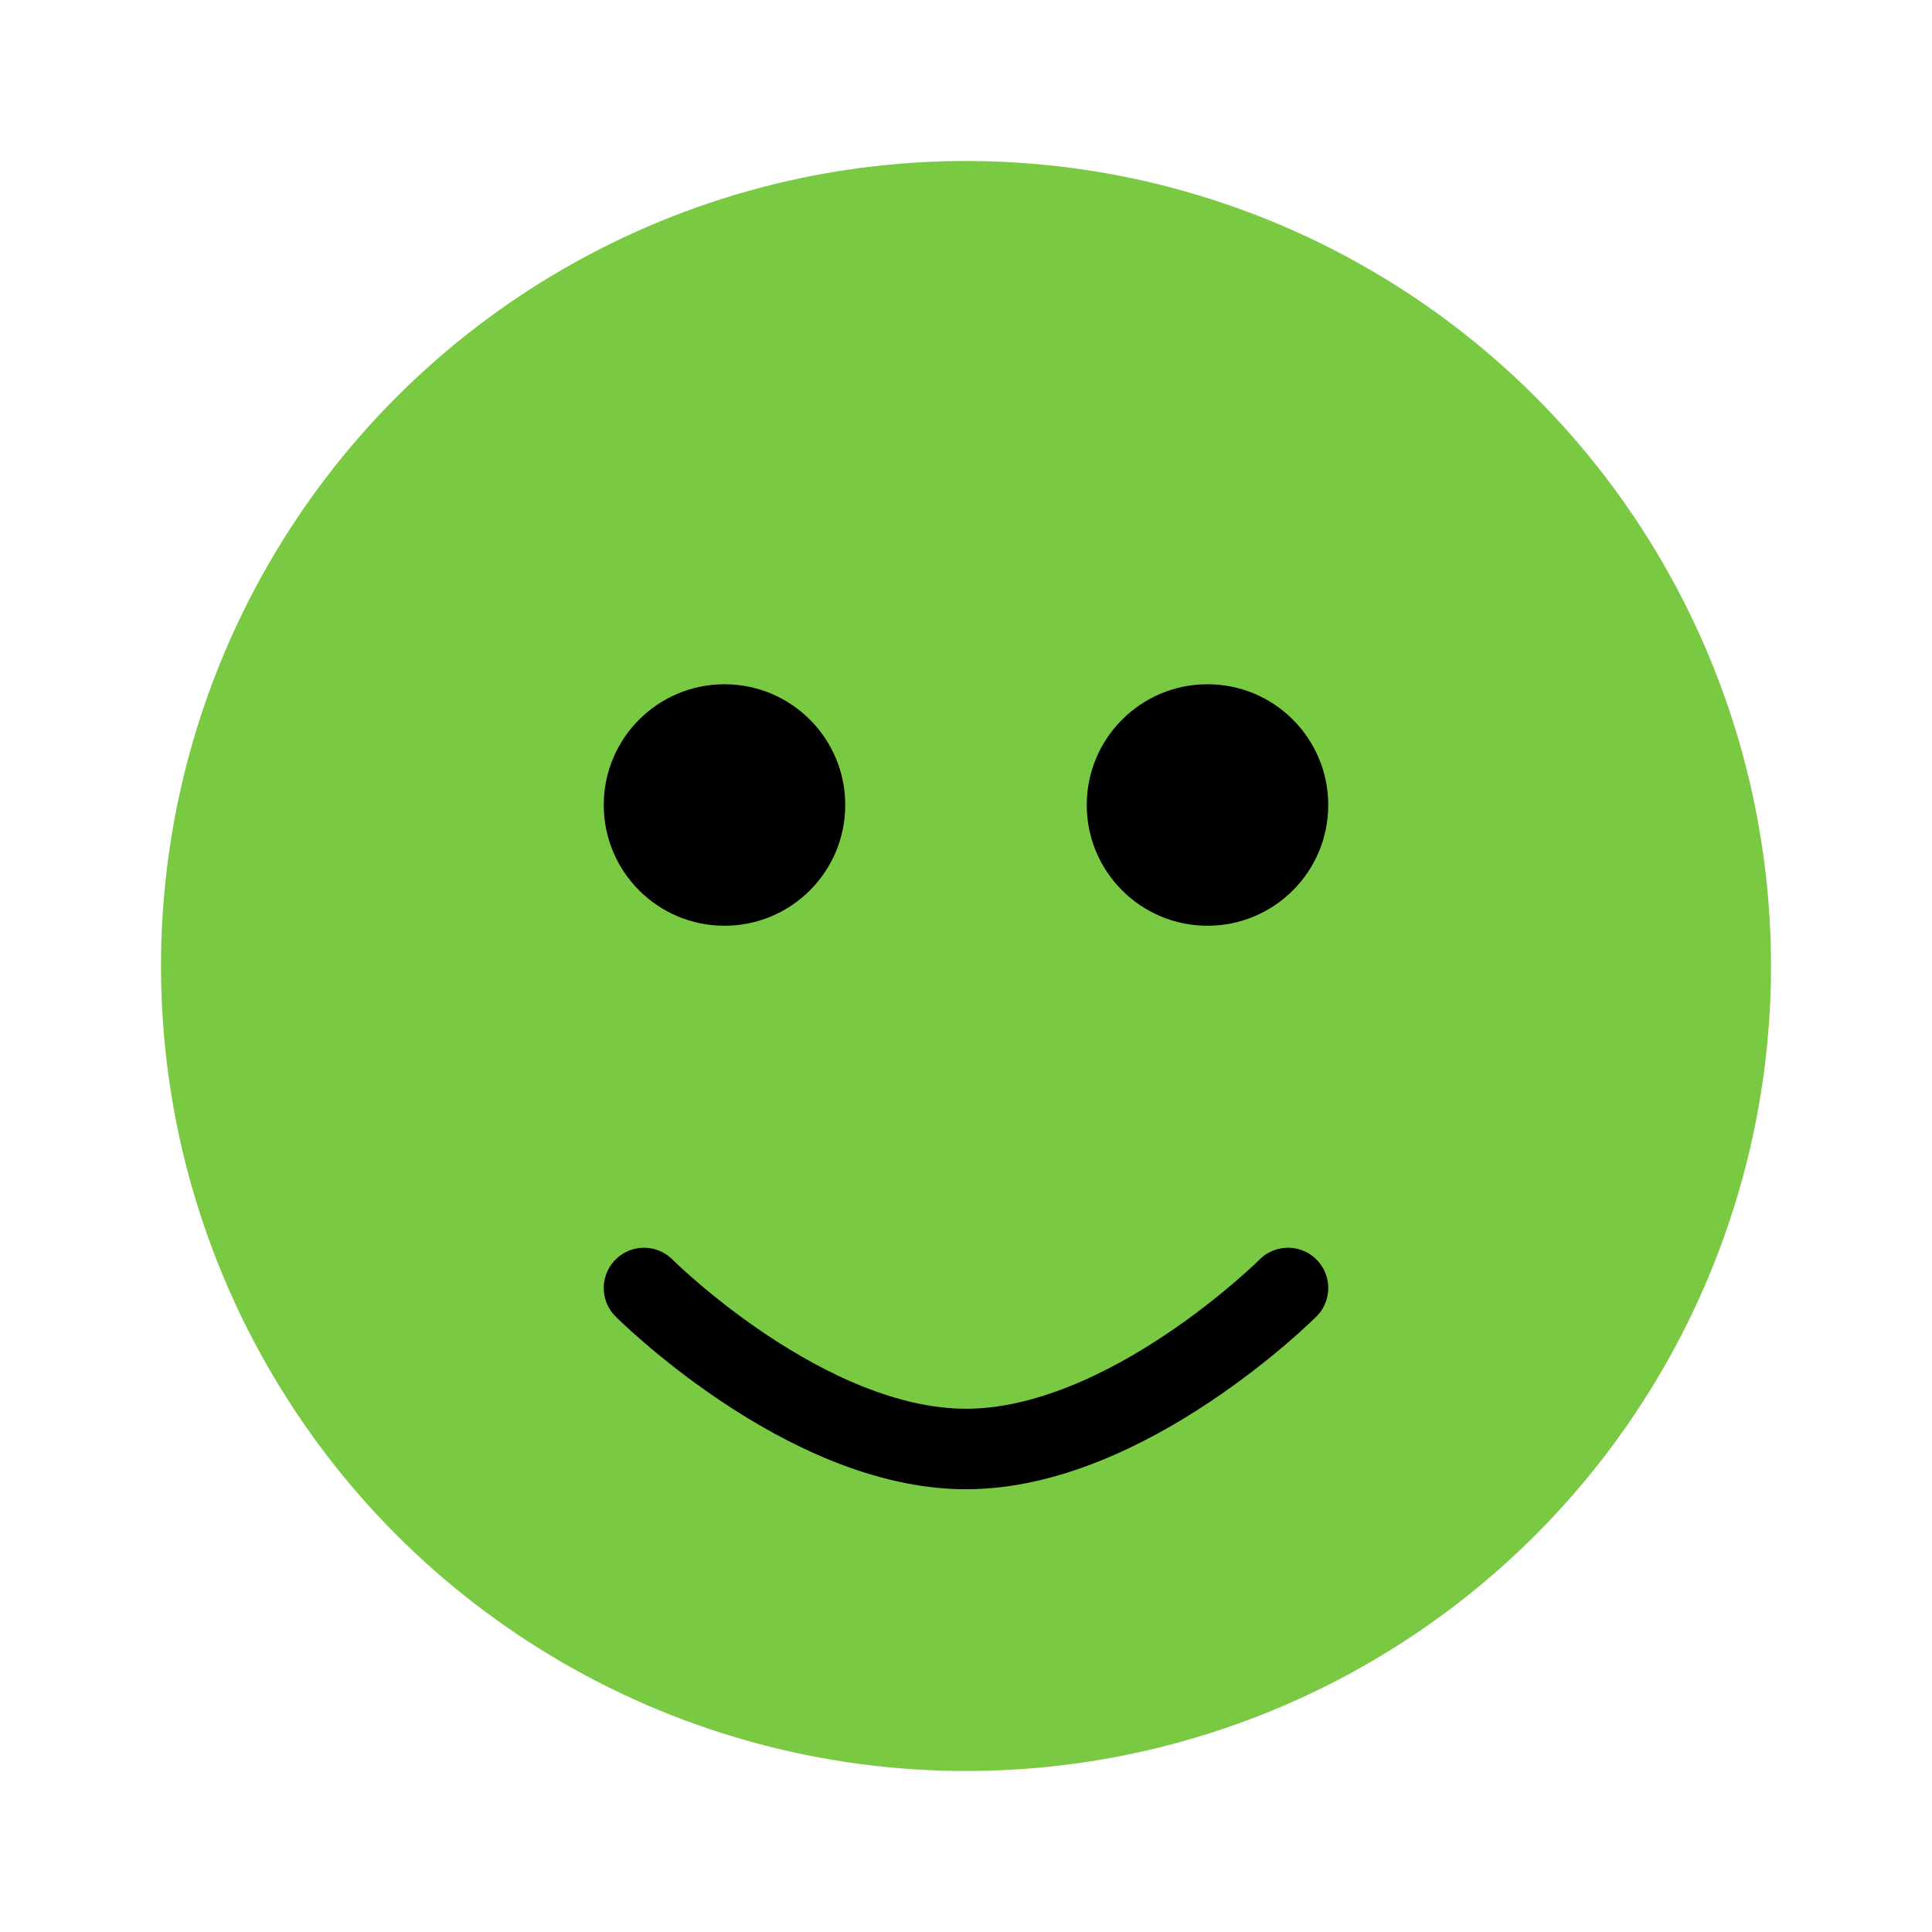 <svg xmlns="http://www.w3.org/2000/svg" viewBox="0 0 24 24" role="img" aria-labelledby="title">
  <title id="title">Happy Froge</title>
  <circle cx="12" cy="12" r="10" fill="#7AC943"/>
  <circle cx="9" cy="10" r="1.5" fill="#000"/>
  <circle cx="15" cy="10" r="1.5" fill="#000"/>
  <path d="M8 16s2 2 4 2 4-2 4-2" stroke="#000" stroke-width="1" fill="none" stroke-linecap="round"/>
</svg>